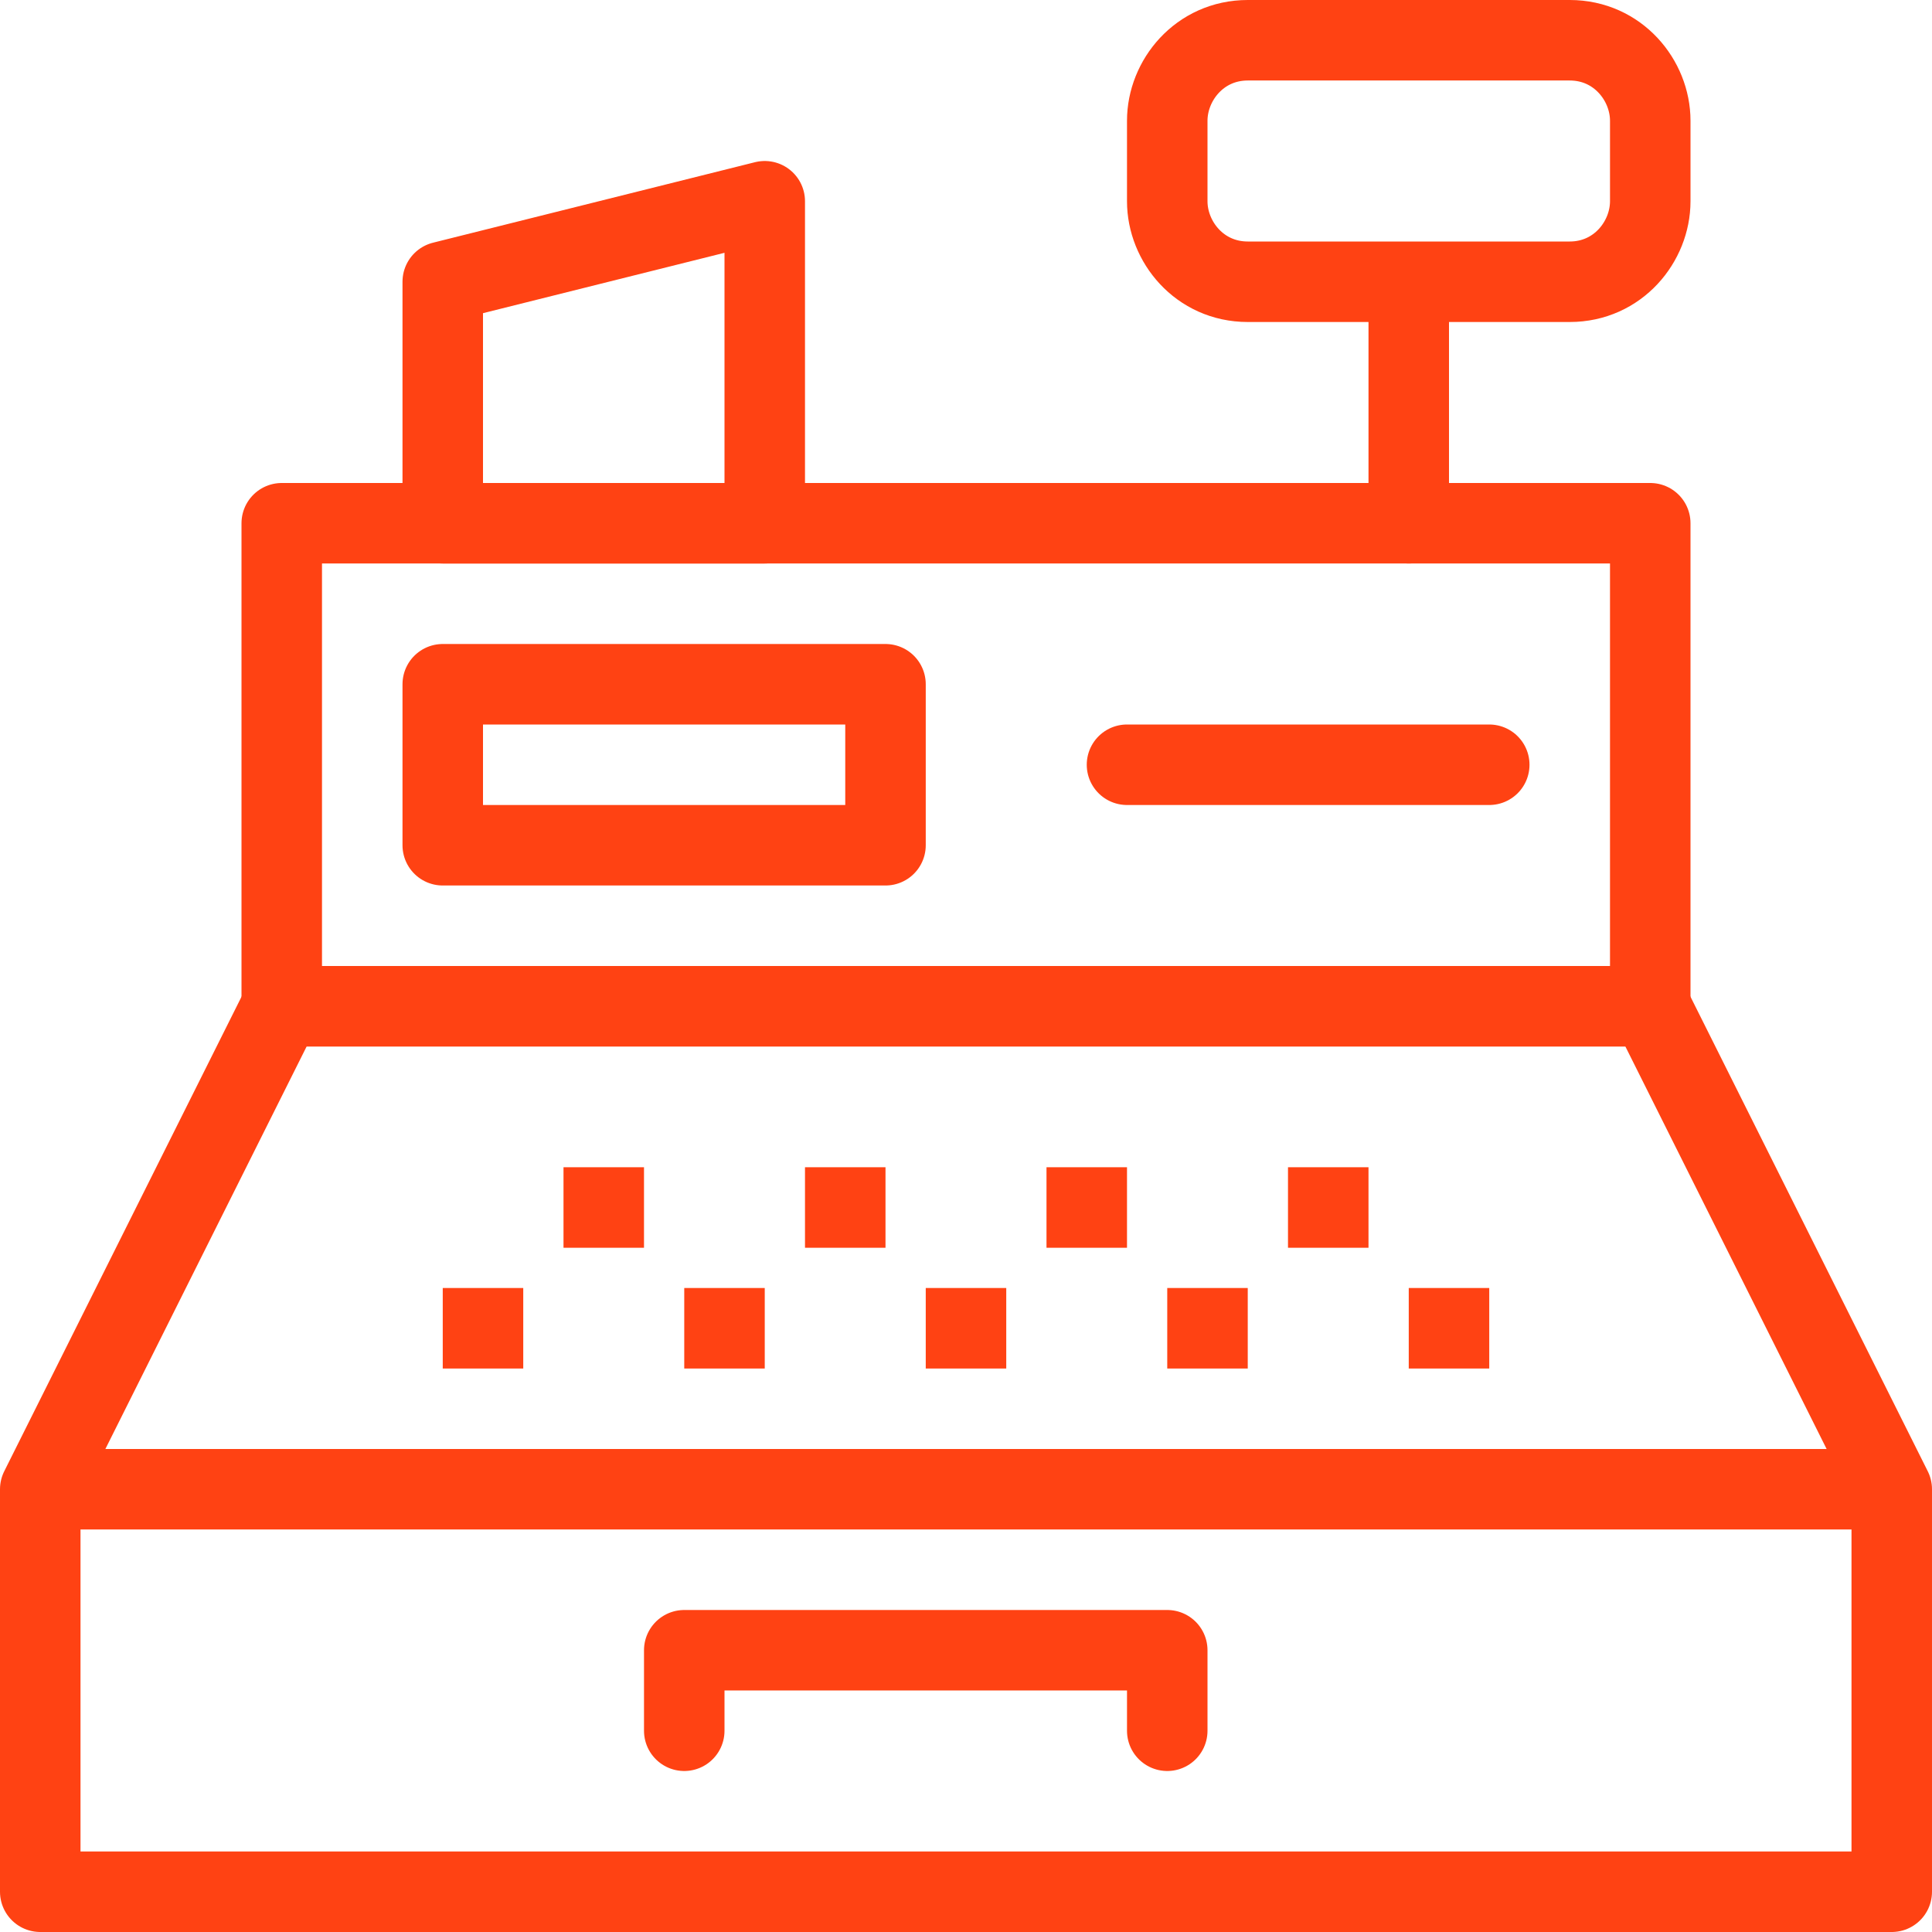 <?xml version="1.0" encoding="utf-8"?>
<!-- Generator: Adobe Illustrator 21.0.2, SVG Export Plug-In . SVG Version: 6.00 Build 0)  -->
<svg version="1.1" id="Layer_1" xmlns="http://www.w3.org/2000/svg" xmlns:xlink="http://www.w3.org/1999/xlink" x="0px" y="0px"
	 viewBox="0 0 24 24" style="enable-background:new 0 0 24 24;" xml:space="preserve">
<style type="text/css">
	.st0{fill:none;stroke:#FF4213;stroke-linecap:round;stroke-linejoin:round;stroke-miterlimit:10;}
	.st1{fill:#FF4213;}
</style>
<g>
	<path class="st0" d="M0.5,18.5h23v5h-23L0.5,18.5z M20.5,12.5h-17l-3,6h23L20.5,12.5z M8.5,21.5v-1h6v1"/>
	<path class="st1" d="M6.5,16h-1v1h1V16z M9.5,16h-1v1h1V16z M12.5,16h-1v1h1V16z M15.5,16h-1v1h1V16z M18.5,16h-1v1h1V16z M17,14.5
		h-1v1h1V14.5z M14,14.5h-1v1h1V14.5z M11,14.5h-1v1h1V14.5z M8,14.5H7v1h1V14.5z"/>
	<path class="st0" d="M3.5,6.5h17v6h-17L3.5,6.5z M5.5,8.5H11v2H5.5L5.5,8.5z M14,9.5h4.5"/>
	<path class="st0" d="M9.5,2.5l-4,1v3h4V2.5z M20.5,2.5c0,0.5-0.4,1-1,1h-4c-0.6,0-1-0.5-1-1v-1c0-0.5,0.4-1,1-1h4c0.6,0,1,0.5,1,1
		V2.5z M17.5,3.5v3"/>
</g>
</svg>
